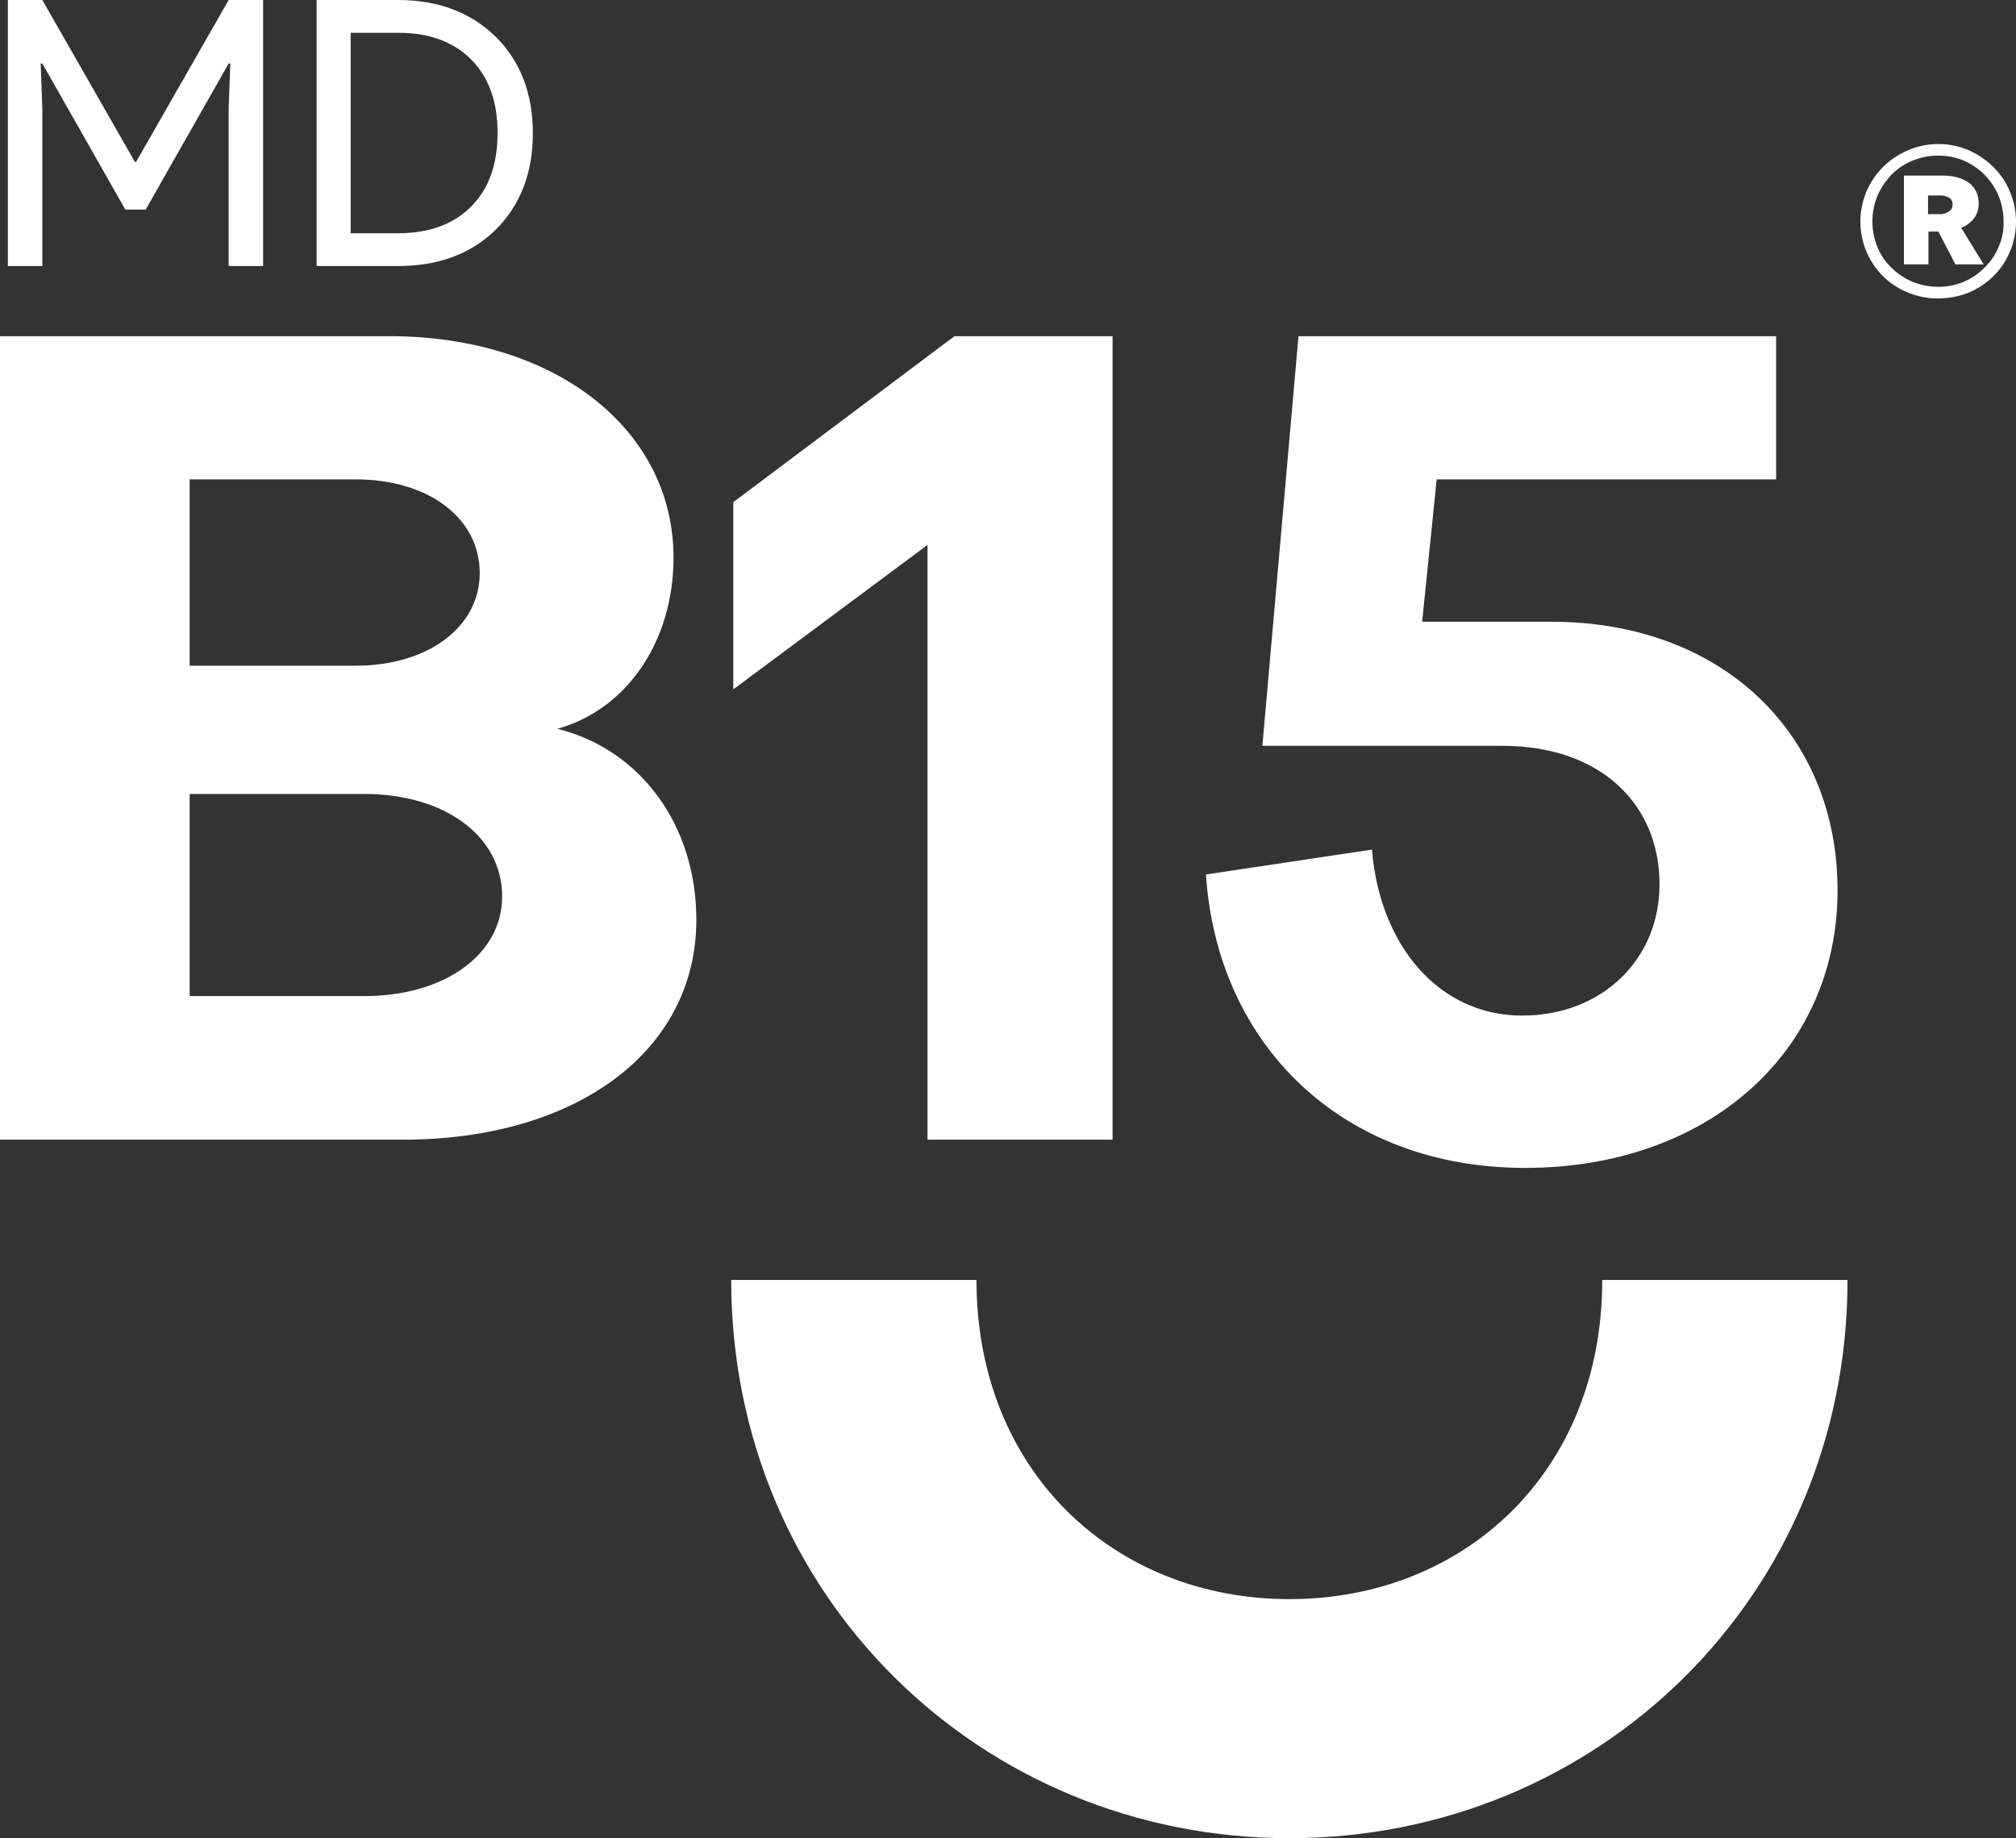 <svg xmlns="http://www.w3.org/2000/svg" width="485.8" height="442.9" viewBox="0 0 485.8 442.9"><rect x="0" y="0" width="485.8" height="442.9" fill="#333333" stroke="none"/><path d="M134.3,175.6c16.6-4.6,28-20.9,28-41.3C162.3,103.6,134,81,93.8,81H0V274.6H97.1c41.6,0,70.7-21.2,70.7-53C167.8,198.7,154.2,180.5,134.3,175.6ZM45.7,115.5h40c17.4,0,29.9,9.2,29.9,22.6,0,13-12.5,22.3-29.9,22.3h-40V115.5ZM87.8,240H45.7V191.3H87.8c19.3,0,33.2,10.1,33.2,24.7C121,230,107.1,240,87.8,240Z" fill="#fff"/><path d="M223.5,274.6h44.6V81H230l-53.3,40v45.1l46.8-34.8Z" fill="#fff"/><path d="M366.8,244.7c-20.1,0-34.3-16.9-36.2-40l-40,6c2.7,41.1,32.9,70.7,76.9,70.7,43.8,0,75.3-27.7,75.3-66.9,0-37.5-27.5-64.7-69.1-64.7h-31l3.5-34.3H428V81H312.9l-8.7,98.7h57.9c23.4,0,37.8,13.9,37.8,33.4C399.9,231.1,386.1,244.7,366.8,244.7Z" fill="#fff"/><path d="M475.6,52.7a5.672,5.672,0,0,0,1.2-3.7,6.317,6.317,0,0,0-.8-3.2,5.3,5.3,0,0,0-2.1-2.1,9.612,9.612,0,0,0-2.8-1.1,16.279,16.279,0,0,0-3.1-.3h-9.2V63.7h5.9V55.8h2.4l4.1,7.9H478l-5.4-8.8A7.1,7.1,0,0,0,475.6,52.7Zm-5.9-1.8a3.722,3.722,0,0,1-2,.7h-3.1V47.1h3.1a4.136,4.136,0,0,1,1.9.5,1.7,1.7,0,0,1,.9,1.6A1.769,1.769,0,0,1,469.7,50.9Z" fill="#fff"/><path d="M484.3,46.1a17.6,17.6,0,0,0-4-5.9,19.856,19.856,0,0,0-5.9-4,18.513,18.513,0,0,0-14.6,0,19.108,19.108,0,0,0-6,4,18.565,18.565,0,0,0-4,20.5,18.657,18.657,0,0,0,4,5.9,18.847,18.847,0,0,0,6,3.9,18.251,18.251,0,0,0,7.3,1.4,19.757,19.757,0,0,0,7.3-1.4,18.96,18.96,0,0,0,5.9-3.9,17.6,17.6,0,0,0,4-5.9,18.513,18.513,0,0,0,0-14.6Zm-2.7,13.4a14.331,14.331,0,0,1-3.4,5,15.822,15.822,0,0,1-5,3.4,15.439,15.439,0,0,1-6.1,1.2,15.933,15.933,0,0,1-6.2-1.2,15.72,15.72,0,0,1-5.1-3.4,14.331,14.331,0,0,1-3.4-5,16.358,16.358,0,0,1,0-12.3,17.5,17.5,0,0,1,3.4-5.1,14.727,14.727,0,0,1,5.1-3.4,15.933,15.933,0,0,1,6.2-1.2,15.439,15.439,0,0,1,6.1,1.2,15.822,15.822,0,0,1,5,3.4,16.27,16.27,0,0,1,3.4,5.1,15.933,15.933,0,0,1,1.2,6.2A13.866,13.866,0,0,1,481.6,59.5Z" fill="#fff"/><path d="M310.7,385.3c-42.1,0-75.4-30.7-75.4-76.9H176.2c0,76.1,60.2,134.5,134.5,134.5s134.5-58.4,134.5-134.5H386.1C386.1,354.7,352.8,385.3,310.7,385.3Z" fill="#fff"/><path d="M10.2,26.1,9.8,15.3h.4l20,35.2h4.9l20-35.2h.4l-.4,10.8v38h8.3V0H55.1L32.8,39h-.3L10.2,0H1.9V64.1h8.3Z" fill="#fff"/><path d="M119.5,55.3c5.9-5.9,8.9-13.6,8.9-23.2s-3-17.3-8.9-23.2C113.5,3,105.6,0,95.9,0H76.3V64.1H95.9C105.6,64.1,113.5,61.2,119.5,55.3ZM84.5,7.9H95.9c7.5,0,13.3,2.1,17.6,6.4s6.4,10.2,6.4,17.7c0,7.6-2.1,13.5-6.4,17.8s-10.2,6.4-17.6,6.4H84.5Z" fill="#fff"/></svg>